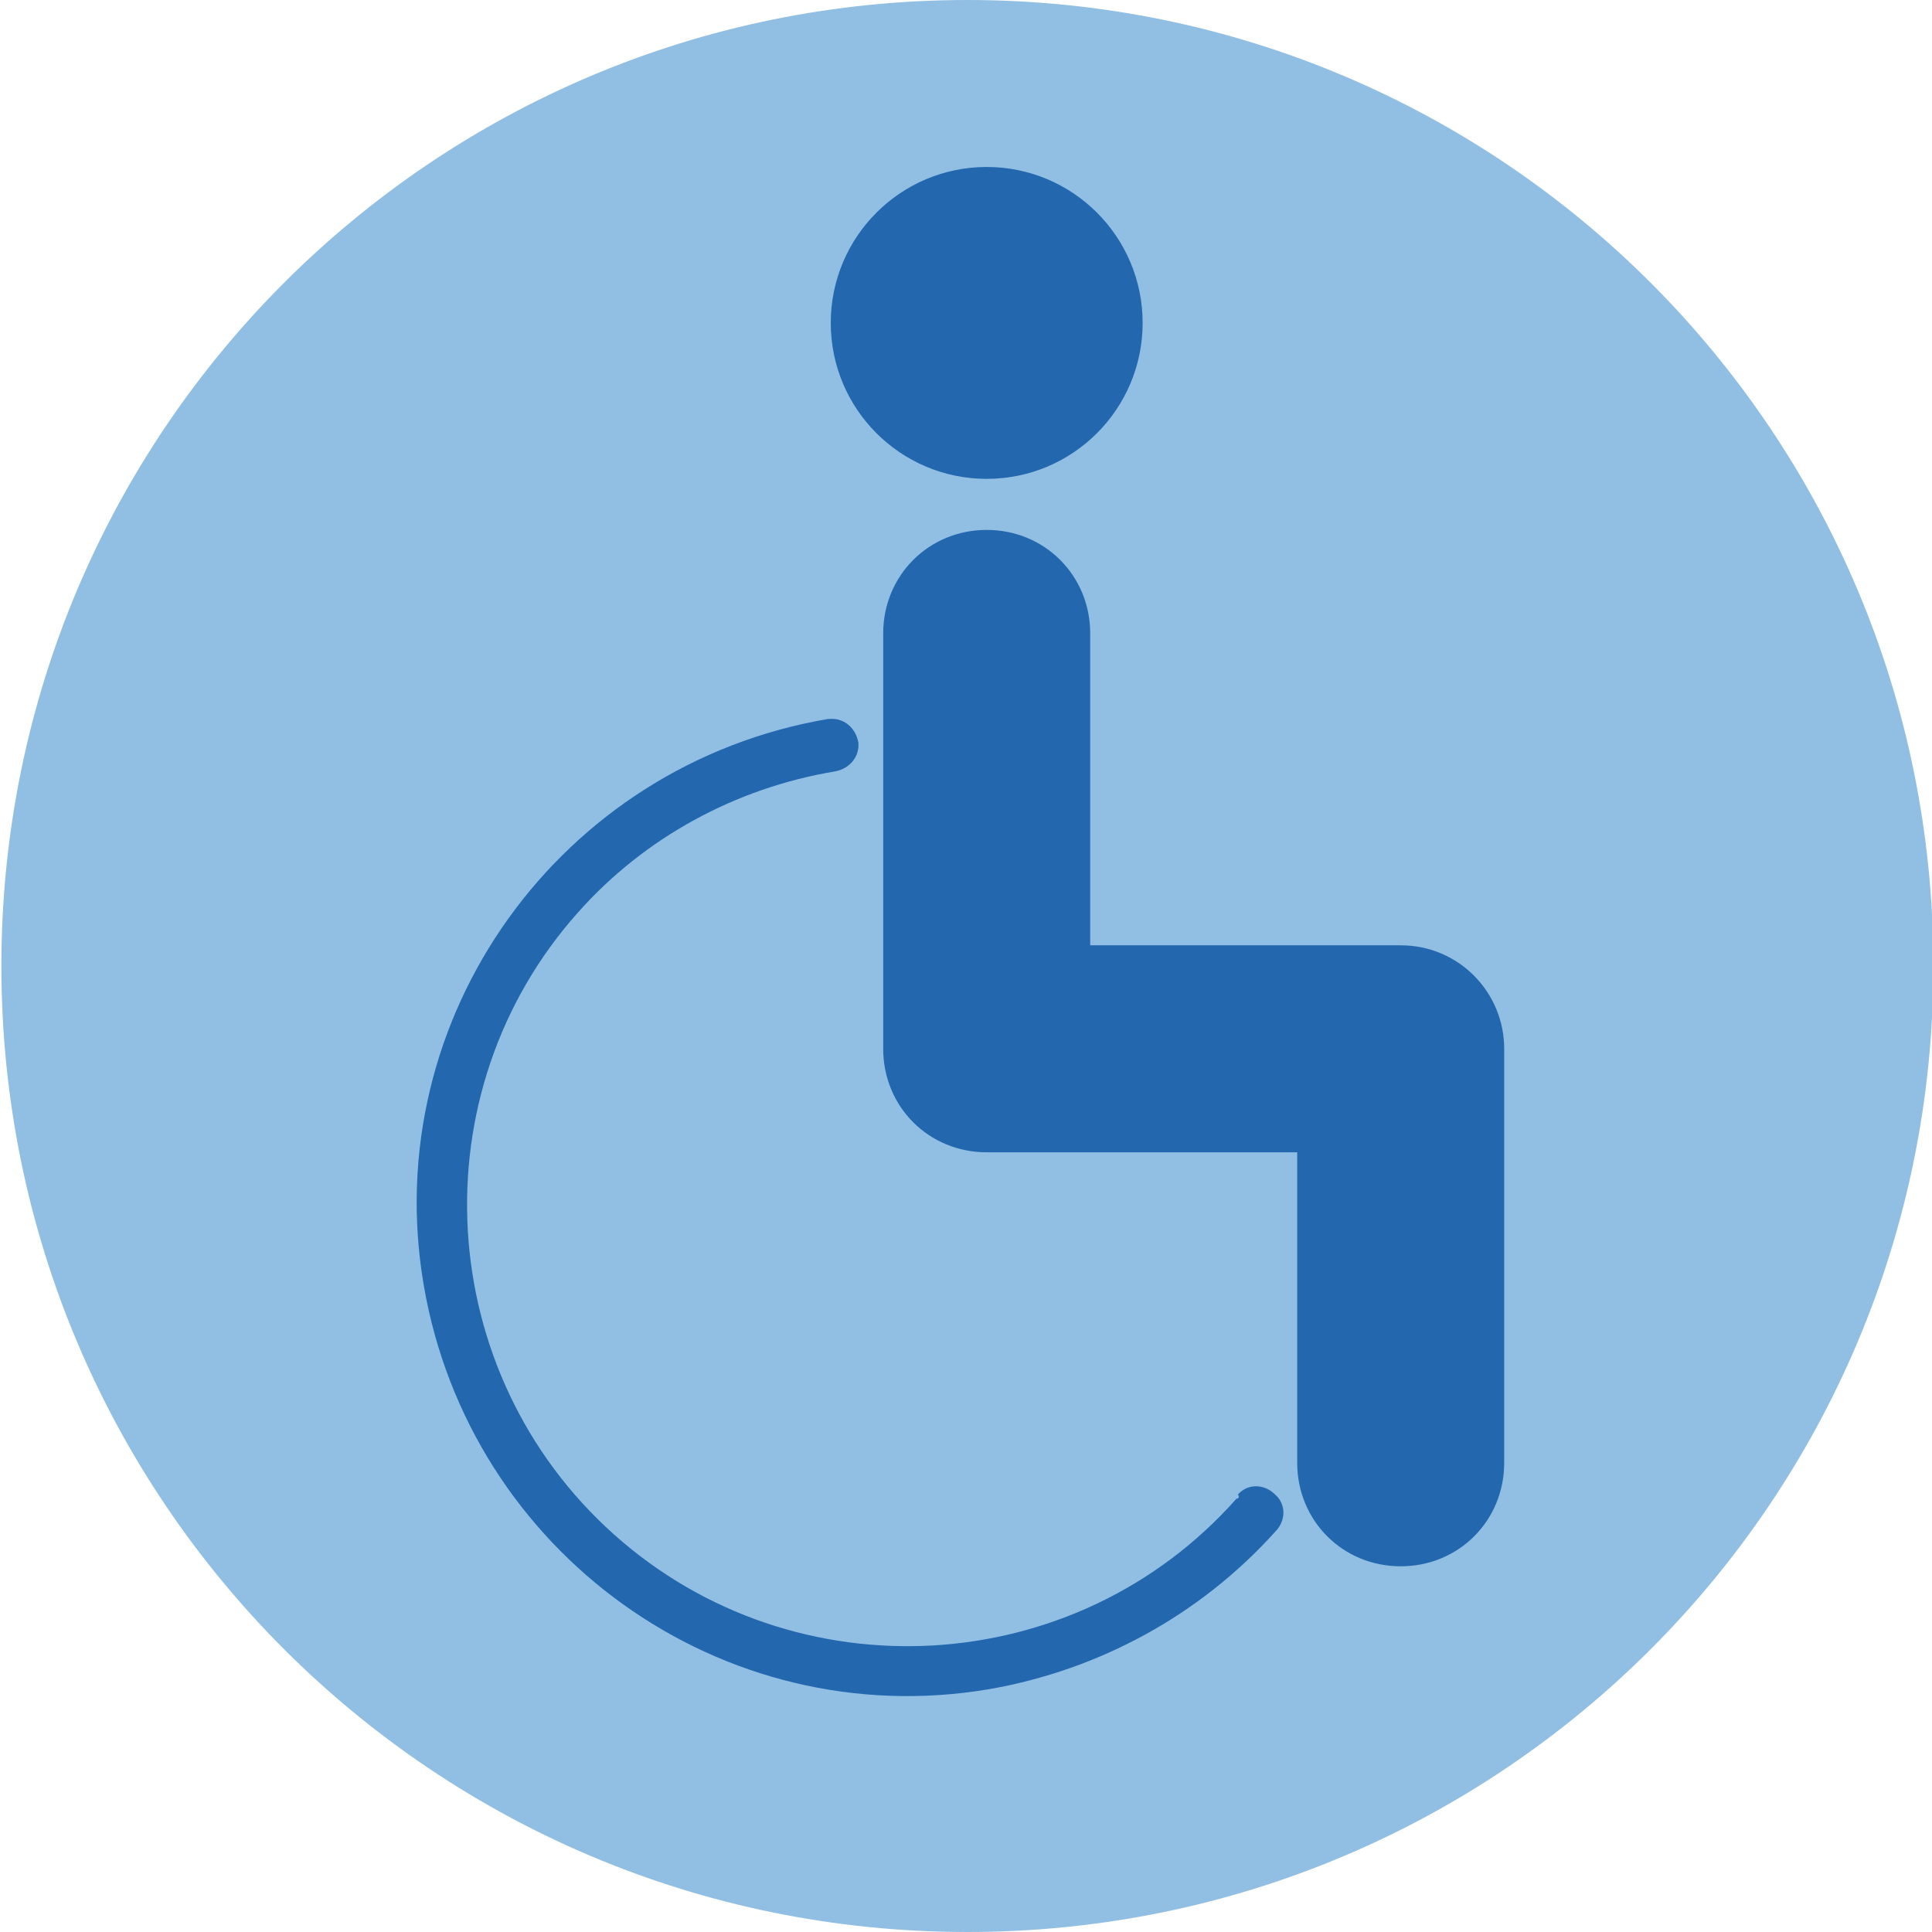 <?xml version="1.0" encoding="utf-8"?>
<!-- Generator: Adobe Illustrator 28.0.0, SVG Export Plug-In . SVG Version: 6.00 Build 0)  -->
<svg version="1.1" id="Layer_1" xmlns="http://www.w3.org/2000/svg" xmlns:xlink="http://www.w3.org/1999/xlink" x="0px" y="0px"
	 viewBox="0 0 140 140" style="enable-background:new 0 0 140 140;" xml:space="preserve">
<style type="text/css">
	.st0{fill-rule:evenodd;clip-rule:evenodd;fill:#91BFE3;}
	.st1{fill:#2367AF;}
</style>
<g id="Circle">
	<g id="Fill-1">
		<path class="st0" d="M140.1,70c0,38.7-31.3,70-70,70s-70-31.3-70-70s31.3-70,70-70S140.1,31.3,140.1,70"/>
	</g>
</g>
<g id="icons">
	<circle class="st1" cx="71.5" cy="23.4" r="11.3"/>
	<path class="st1" d="M101.5,68.5H79V45.9c0-4.2-3.3-7.5-7.5-7.5s-7.5,3.3-7.5,7.5V76c0,4.2,3.3,7.5,7.5,7.5H94V106
		c0,4.2,3.3,7.5,7.5,7.5s7.5-3.3,7.5-7.5V76C109,71.9,105.7,68.5,101.5,68.5z"/>
	<path class="st1" d="M89.6,108.6c-11.7,13.2-32,14.3-45.1,2.6s-14.3-32-2.6-45.1c4.8-5.4,11.4-9,18.6-10.2c1.1-0.2,1.8-1.1,1.7-2.1
		c-0.2-1.1-1.1-1.8-2.1-1.7H60c-19.4,3.3-32.6,21.6-29.3,41s21.6,32.6,41,29.3c8-1.4,15.3-5.4,20.7-11.4c0.8-0.8,0.8-2,0-2.7
		c-0.8-0.8-2-0.8-2.7,0C89.8,108.4,89.8,108.6,89.6,108.6z"/>
</g>
</svg>
